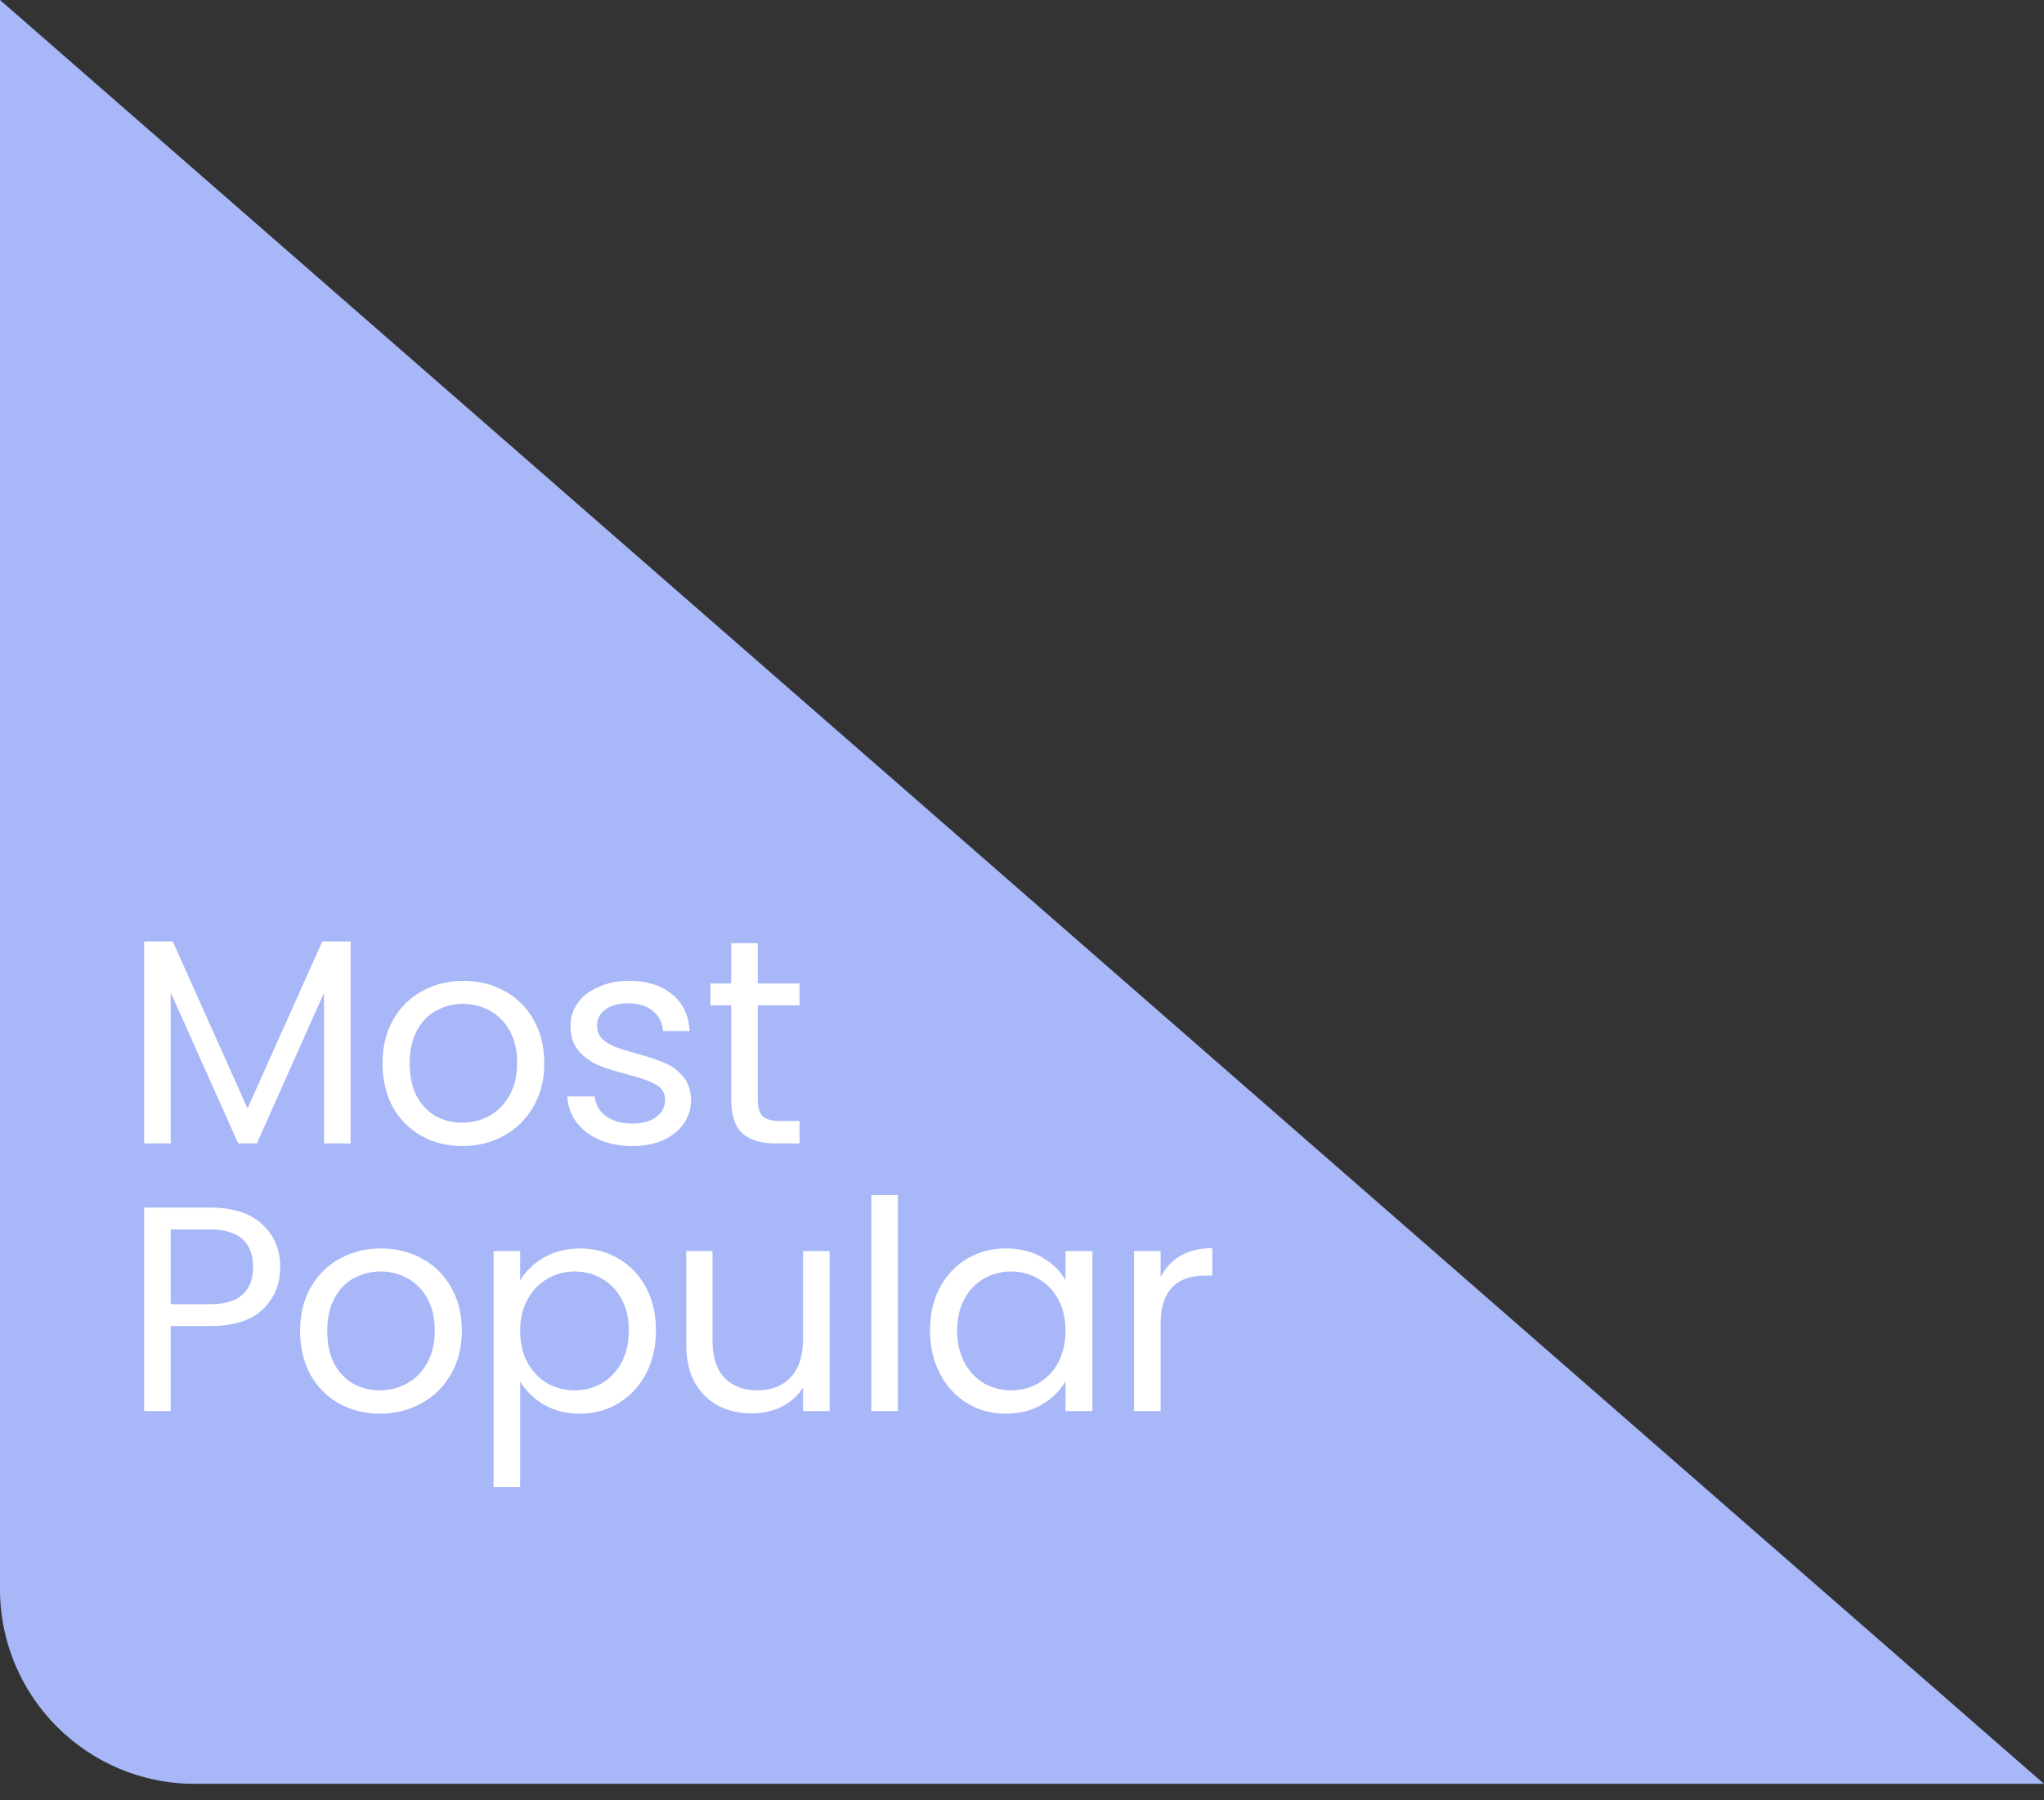 <?xml version="1.0" encoding="UTF-8"?> <svg xmlns="http://www.w3.org/2000/svg" width="84" height="74" viewBox="0 0 84 74" fill="none"><rect x="0" y="0" width="84" height="74" fill="#333333" stroke="none"/><path d="M84 73.322H8C3.582 73.322 1.6455e-05 69.74 0 65.322V0L84 73.322Z" fill="#A7B7F7"></path><path d="M14.408 38.696V47H13.316V40.808L10.556 47H9.788L7.016 40.796V47H5.924V38.696H7.1L10.172 45.56L13.244 38.696H14.408ZM18.996 47.108C18.38 47.108 17.82 46.968 17.316 46.688C16.82 46.408 16.428 46.012 16.14 45.5C15.86 44.98 15.72 44.38 15.72 43.7C15.72 43.028 15.864 42.436 16.152 41.924C16.448 41.404 16.848 41.008 17.352 40.736C17.856 40.456 18.42 40.316 19.044 40.316C19.668 40.316 20.232 40.456 20.736 40.736C21.24 41.008 21.636 41.4 21.924 41.912C22.22 42.424 22.368 43.02 22.368 43.7C22.368 44.38 22.216 44.98 21.912 45.5C21.616 46.012 21.212 46.408 20.7 46.688C20.188 46.968 19.62 47.108 18.996 47.108ZM18.996 46.148C19.388 46.148 19.756 46.056 20.1 45.872C20.444 45.688 20.72 45.412 20.928 45.044C21.144 44.676 21.252 44.228 21.252 43.7C21.252 43.172 21.148 42.724 20.94 42.356C20.732 41.988 20.46 41.716 20.124 41.54C19.788 41.356 19.424 41.264 19.032 41.264C18.632 41.264 18.264 41.356 17.928 41.54C17.6 41.716 17.336 41.988 17.136 42.356C16.936 42.724 16.836 43.172 16.836 43.7C16.836 44.236 16.932 44.688 17.124 45.056C17.324 45.424 17.588 45.7 17.916 45.884C18.244 46.06 18.604 46.148 18.996 46.148ZM26 47.108C25.496 47.108 25.044 47.024 24.644 46.856C24.244 46.68 23.928 46.44 23.696 46.136C23.464 45.824 23.336 45.468 23.312 45.068H24.44C24.472 45.396 24.624 45.664 24.896 45.872C25.176 46.08 25.54 46.184 25.988 46.184C26.404 46.184 26.732 46.092 26.972 45.908C27.212 45.724 27.332 45.492 27.332 45.212C27.332 44.924 27.204 44.712 26.948 44.576C26.692 44.432 26.296 44.292 25.76 44.156C25.272 44.028 24.872 43.9 24.56 43.772C24.256 43.636 23.992 43.44 23.768 43.184C23.552 42.92 23.444 42.576 23.444 42.152C23.444 41.816 23.544 41.508 23.744 41.228C23.944 40.948 24.228 40.728 24.596 40.568C24.964 40.4 25.384 40.316 25.856 40.316C26.584 40.316 27.172 40.5 27.62 40.868C28.068 41.236 28.308 41.74 28.34 42.38H27.248C27.224 42.036 27.084 41.76 26.828 41.552C26.58 41.344 26.244 41.24 25.82 41.24C25.428 41.24 25.116 41.324 24.884 41.492C24.652 41.66 24.536 41.88 24.536 42.152C24.536 42.368 24.604 42.548 24.74 42.692C24.884 42.828 25.06 42.94 25.268 43.028C25.484 43.108 25.78 43.2 26.156 43.304C26.628 43.432 27.012 43.56 27.308 43.688C27.604 43.808 27.856 43.992 28.064 44.24C28.28 44.488 28.392 44.812 28.4 45.212C28.4 45.572 28.3 45.896 28.1 46.184C27.9 46.472 27.616 46.7 27.248 46.868C26.888 47.028 26.472 47.108 26 47.108ZM31.141 41.324V45.2C31.141 45.52 31.209 45.748 31.345 45.884C31.481 46.012 31.717 46.076 32.053 46.076H32.857V47H31.873C31.265 47 30.809 46.86 30.505 46.58C30.201 46.3 30.049 45.84 30.049 45.2V41.324H29.197V40.424H30.049V38.768H31.141V40.424H32.857V41.324H31.141ZM11.516 52.084C11.516 52.78 11.276 53.36 10.796 53.824C10.324 54.28 9.6 54.508 8.624 54.508H7.016V58H5.924V49.636H8.624C9.568 49.636 10.284 49.864 10.772 50.32C11.268 50.776 11.516 51.364 11.516 52.084ZM8.624 53.608C9.232 53.608 9.68 53.476 9.968 53.212C10.256 52.948 10.4 52.572 10.4 52.084C10.4 51.052 9.808 50.536 8.624 50.536H7.016V53.608H8.624ZM15.609 58.108C14.993 58.108 14.433 57.968 13.929 57.688C13.433 57.408 13.041 57.012 12.753 56.5C12.473 55.98 12.333 55.38 12.333 54.7C12.333 54.028 12.477 53.436 12.765 52.924C13.061 52.404 13.461 52.008 13.965 51.736C14.469 51.456 15.033 51.316 15.657 51.316C16.281 51.316 16.845 51.456 17.349 51.736C17.853 52.008 18.249 52.4 18.537 52.912C18.833 53.424 18.981 54.02 18.981 54.7C18.981 55.38 18.829 55.98 18.525 56.5C18.229 57.012 17.825 57.408 17.313 57.688C16.801 57.968 16.233 58.108 15.609 58.108ZM15.609 57.148C16.001 57.148 16.369 57.056 16.713 56.872C17.057 56.688 17.333 56.412 17.541 56.044C17.757 55.676 17.865 55.228 17.865 54.7C17.865 54.172 17.761 53.724 17.553 53.356C17.345 52.988 17.073 52.716 16.737 52.54C16.401 52.356 16.037 52.264 15.645 52.264C15.245 52.264 14.877 52.356 14.541 52.54C14.213 52.716 13.949 52.988 13.749 53.356C13.549 53.724 13.449 54.172 13.449 54.7C13.449 55.236 13.545 55.688 13.737 56.056C13.937 56.424 14.201 56.7 14.529 56.884C14.857 57.06 15.217 57.148 15.609 57.148ZM21.377 52.636C21.593 52.26 21.913 51.948 22.337 51.7C22.769 51.444 23.269 51.316 23.837 51.316C24.421 51.316 24.949 51.456 25.421 51.736C25.901 52.016 26.277 52.412 26.549 52.924C26.821 53.428 26.957 54.016 26.957 54.688C26.957 55.352 26.821 55.944 26.549 56.464C26.277 56.984 25.901 57.388 25.421 57.676C24.949 57.964 24.421 58.108 23.837 58.108C23.277 58.108 22.781 57.984 22.349 57.736C21.925 57.48 21.601 57.164 21.377 56.788V61.12H20.285V51.424H21.377V52.636ZM25.841 54.688C25.841 54.192 25.741 53.76 25.541 53.392C25.341 53.024 25.069 52.744 24.725 52.552C24.389 52.36 24.017 52.264 23.609 52.264C23.209 52.264 22.837 52.364 22.493 52.564C22.157 52.756 21.885 53.04 21.677 53.416C21.477 53.784 21.377 54.212 21.377 54.7C21.377 55.196 21.477 55.632 21.677 56.008C21.885 56.376 22.157 56.66 22.493 56.86C22.837 57.052 23.209 57.148 23.609 57.148C24.017 57.148 24.389 57.052 24.725 56.86C25.069 56.66 25.341 56.376 25.541 56.008C25.741 55.632 25.841 55.192 25.841 54.688ZM34.094 51.424V58H33.002V57.028C32.794 57.364 32.502 57.628 32.126 57.82C31.758 58.004 31.35 58.096 30.902 58.096C30.39 58.096 29.93 57.992 29.522 57.784C29.114 57.568 28.79 57.248 28.55 56.824C28.318 56.4 28.202 55.884 28.202 55.276V51.424H29.282V55.132C29.282 55.78 29.446 56.28 29.774 56.632C30.102 56.976 30.55 57.148 31.118 57.148C31.702 57.148 32.162 56.968 32.498 56.608C32.834 56.248 33.002 55.724 33.002 55.036V51.424H34.094ZM36.898 49.12V58H35.806V49.12H36.898ZM38.219 54.688C38.219 54.016 38.355 53.428 38.627 52.924C38.899 52.412 39.271 52.016 39.743 51.736C40.223 51.456 40.755 51.316 41.339 51.316C41.915 51.316 42.415 51.44 42.839 51.688C43.263 51.936 43.579 52.248 43.787 52.624V51.424H44.891V58H43.787V56.776C43.571 57.16 43.247 57.48 42.815 57.736C42.391 57.984 41.895 58.108 41.327 58.108C40.743 58.108 40.215 57.964 39.743 57.676C39.271 57.388 38.899 56.984 38.627 56.464C38.355 55.944 38.219 55.352 38.219 54.688ZM43.787 54.7C43.787 54.204 43.687 53.772 43.487 53.404C43.287 53.036 43.015 52.756 42.671 52.564C42.335 52.364 41.963 52.264 41.555 52.264C41.147 52.264 40.775 52.36 40.439 52.552C40.103 52.744 39.835 53.024 39.635 53.392C39.435 53.76 39.335 54.192 39.335 54.688C39.335 55.192 39.435 55.632 39.635 56.008C39.835 56.376 40.103 56.66 40.439 56.86C40.775 57.052 41.147 57.148 41.555 57.148C41.963 57.148 42.335 57.052 42.671 56.86C43.015 56.66 43.287 56.376 43.487 56.008C43.687 55.632 43.787 55.196 43.787 54.7ZM47.697 52.492C47.889 52.116 48.161 51.824 48.513 51.616C48.873 51.408 49.309 51.304 49.821 51.304V52.432H49.533C48.309 52.432 47.697 53.096 47.697 54.424V58H46.605V51.424H47.697V52.492Z" fill="white"></path></svg> 